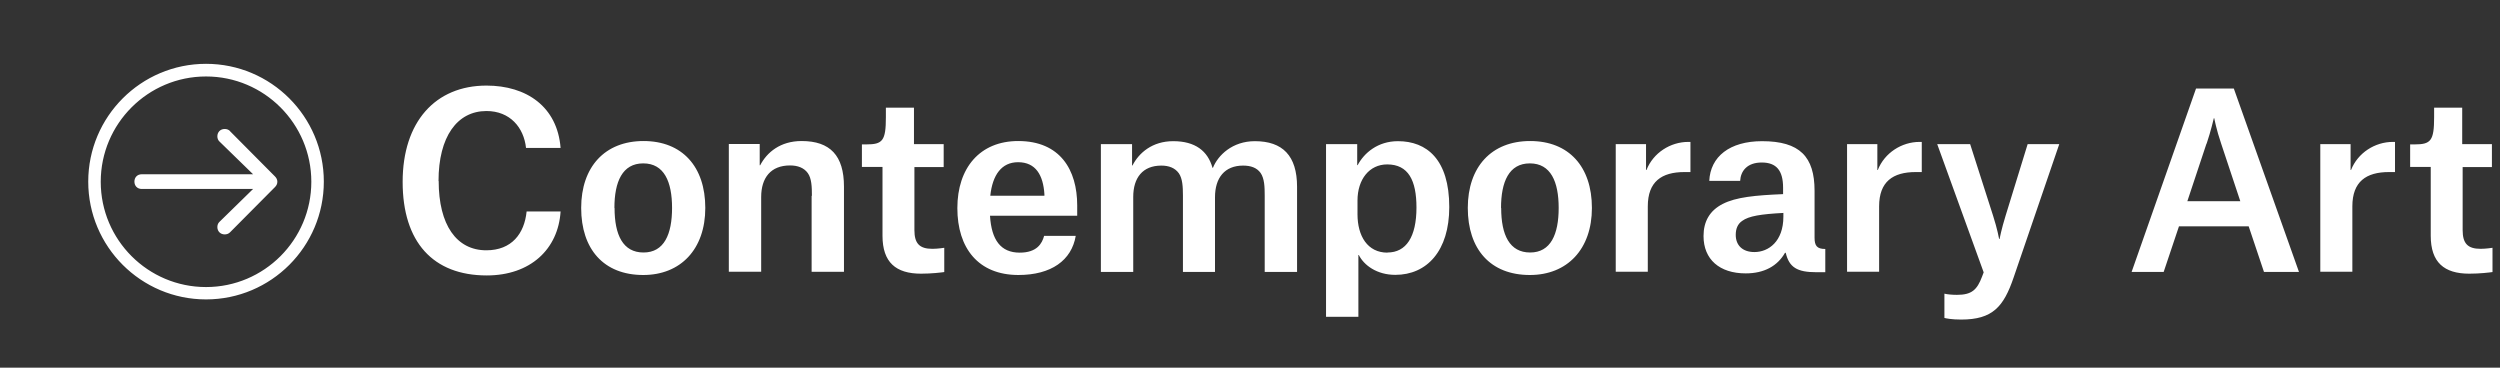 <?xml version="1.0" encoding="UTF-8"?>
<svg id="_レイヤー_1" xmlns="http://www.w3.org/2000/svg" version="1.1" viewBox="0 0 170 25">
  <rect x="0" y="0" width="170" height="25" fill="#333333" stroke="none"/>
  <!-- Generator: Adobe Illustrator 29.8.1, SVG Export Plug-In . SVG Version: 2.1.1 Build 2)  -->
  <defs>
    <style>
      .st0 {
        fill: #fff;
      }
    </style>
  </defs>
  <path class="st0" d="M15.64,8.92l3.06,3.08c.1.1.16.22.16.36s-.06.26-.16.36l-3.06,3.08c-.1.1-.23.14-.36.14-.3,0-.5-.22-.5-.5,0-.12.04-.26.14-.35l2.29-2.24h-7.57c-.31,0-.5-.22-.5-.5s.19-.5.5-.5h7.57l-2.29-2.23c-.1-.09-.14-.23-.14-.35,0-.28.2-.5.5-.5.13,0,.26.04.36.14h0ZM14.01,20.36c-4.42,0-8.01-3.59-8.01-8.01s3.59-8.01,8.01-8.01,8.01,3.59,8.01,8.01-3.59,8.01-8.01,8.01ZM14.01,5.2c-3.95,0-7.16,3.21-7.16,7.16s3.21,7.16,7.16,7.16,7.16-3.21,7.16-7.16-3.21-7.16-7.16-7.16ZM29.83,12.31c0,2.98,1.21,4.71,3.24,4.71,1.73,0,2.59-1.14,2.74-2.64h2.31c-.16,2.56-2.05,4.35-5.02,4.35-3.65,0-5.72-2.27-5.72-6.36s2.23-6.55,5.7-6.55c2.72,0,4.82,1.43,5.04,4.24h-2.35c-.15-1.39-1.09-2.51-2.69-2.51-1.99,0-3.26,1.74-3.26,4.76ZM39.52,14.14c0-2.79,1.61-4.55,4.24-4.55s4.2,1.74,4.2,4.55-1.68,4.56-4.22,4.56c-2.69,0-4.22-1.76-4.22-4.56ZM41.79,14.14c0,1.84.57,3.03,1.97,3.03s1.94-1.24,1.94-3.03-.54-3.03-1.96-3.03-1.96,1.25-1.96,3.03ZM55.21,13.32c0-.62-.02-1.19-.28-1.55s-.68-.52-1.21-.52c-1.3,0-1.96.83-1.96,2.15v5.08h-2.2v-8.69h2.1v1.45h.03c.46-.88,1.37-1.65,2.82-1.65,1.94,0,2.88.99,2.88,3.1v5.79h-2.2v-5.17ZM62.15,7.34v2.46h2.02v1.56h-1.99v4.29c0,.9.34,1.27,1.22,1.27.37,0,.81-.07.81-.07v1.65c-.21.03-.85.11-1.58.11-1.71,0-2.62-.77-2.62-2.58v-4.68h-1.4v-1.53h.29c1.12,0,1.34-.24,1.34-1.86v-.64h1.91ZM69.26,18.7c-2.74,0-4.16-1.83-4.16-4.55s1.52-4.56,4.14-4.56c2.85,0,4.01,1.96,4.01,4.38v.7h-5.93c.1,1.65.73,2.51,2.02,2.51,1.17,0,1.52-.62,1.66-1.14h2.15c-.28,1.66-1.66,2.66-3.9,2.66ZM71.02,13.21c-.08-1.3-.59-2.18-1.79-2.18-1.12,0-1.74.86-1.89,2.28h3.68v-.1ZM74.88,9.8h2.1v1.45h.03c.44-.86,1.35-1.65,2.77-1.65,1.5,0,2.35.67,2.67,1.81h.03c.34-.85,1.32-1.81,2.85-1.81,1.89,0,2.87.99,2.87,3.1v5.79h-2.2v-5.18c0-.62-.02-1.17-.28-1.55-.26-.36-.67-.5-1.19-.5-1.25,0-1.91.83-1.91,2.15v5.08h-2.18v-5.18c0-.62-.03-1.17-.28-1.53-.26-.36-.67-.52-1.19-.52-1.27,0-1.91.83-1.91,2.13v5.1h-2.2v-8.69ZM90.17,9.8h2.12v1.43h.03c.44-.83,1.37-1.63,2.74-1.63,1.96,0,3.49,1.24,3.49,4.48,0,2.98-1.52,4.61-3.67,4.61-1.25,0-2.13-.65-2.48-1.35h-.03v4.2h-2.2v-11.75ZM94.35,17.17c1.27,0,1.97-1.06,1.97-3.06,0-1.84-.55-2.93-1.99-2.93-1.21,0-2.02,1.01-2.02,2.46v.93c0,1.48.68,2.61,2.04,2.61ZM99.81,14.14c0-2.79,1.61-4.55,4.24-4.55s4.2,1.74,4.2,4.55-1.68,4.56-4.22,4.56c-2.69,0-4.22-1.76-4.22-4.56ZM102.08,14.14c0,1.84.57,3.03,1.97,3.03s1.94-1.24,1.94-3.03-.54-3.03-1.96-3.03-1.96,1.25-1.96,3.03ZM109.86,9.8h2.07v1.76h.03c.46-1.17,1.63-1.91,2.84-1.91h.15v2.05h-.41c-1.55,0-2.49.65-2.49,2.33v4.45h-2.18v-8.69ZM116.23,12.31c.07-1.66,1.39-2.71,3.59-2.71,2.57,0,3.57,1.06,3.57,3.37v3.19c0,.55.16.77.73.77v1.58h-.62c-1.29,0-1.84-.33-2.07-1.32h-.05c-.51.9-1.42,1.4-2.67,1.4-1.78,0-2.87-.95-2.87-2.54,0-.99.42-1.73,1.3-2.18.91-.47,2.23-.59,4.11-.67v-.44c0-1.17-.46-1.71-1.45-1.71s-1.43.57-1.47,1.25h-2.1ZM121.27,14.72v-.24c-1.53.08-2.35.21-2.8.54-.31.21-.44.54-.44.95,0,.72.47,1.17,1.27,1.17.96,0,1.97-.72,1.97-2.41ZM125.59,9.8h2.07v1.76h.03c.46-1.17,1.63-1.91,2.84-1.91h.15v2.05h-.41c-1.55,0-2.49.65-2.49,2.33v4.45h-2.18v-8.69ZM131.74,9.8h2.23l1.56,4.87c.29.9.41,1.58.41,1.58h.03s.13-.68.41-1.58l1.5-4.87h2.15l-3.1,9.06c-.68,2-1.43,2.87-3.57,2.87-.65,0-1.03-.08-1.14-.11v-1.65c.2.05.54.08.85.08,1.01,0,1.37-.34,1.71-1.24l.11-.29-3.16-8.72ZM152.91,15.39h-4.74l-1.04,3.1h-2.18l4.38-12.47h2.57l4.43,12.47h-2.38l-1.04-3.1ZM150.04,9.77l-1.3,3.91h3.6l-1.3-3.91c-.33-.96-.47-1.73-.47-1.73h-.03c-.02.06-.18.81-.49,1.73ZM157.77,9.8h2.07v1.76h.03c.46-1.17,1.63-1.91,2.84-1.91h.15v2.05h-.41c-1.55,0-2.49.65-2.49,2.33v4.45h-2.18v-8.69ZM167.43,7.34v2.46h2.02v1.56h-1.99v4.29c0,.9.34,1.27,1.22,1.27.37,0,.81-.07.81-.07v1.65c-.21.03-.85.11-1.58.11-1.71,0-2.62-.77-2.62-2.58v-4.68h-1.4v-1.53h.29c1.12,0,1.34-.24,1.34-1.86v-.64h1.91Z"/>
</svg>